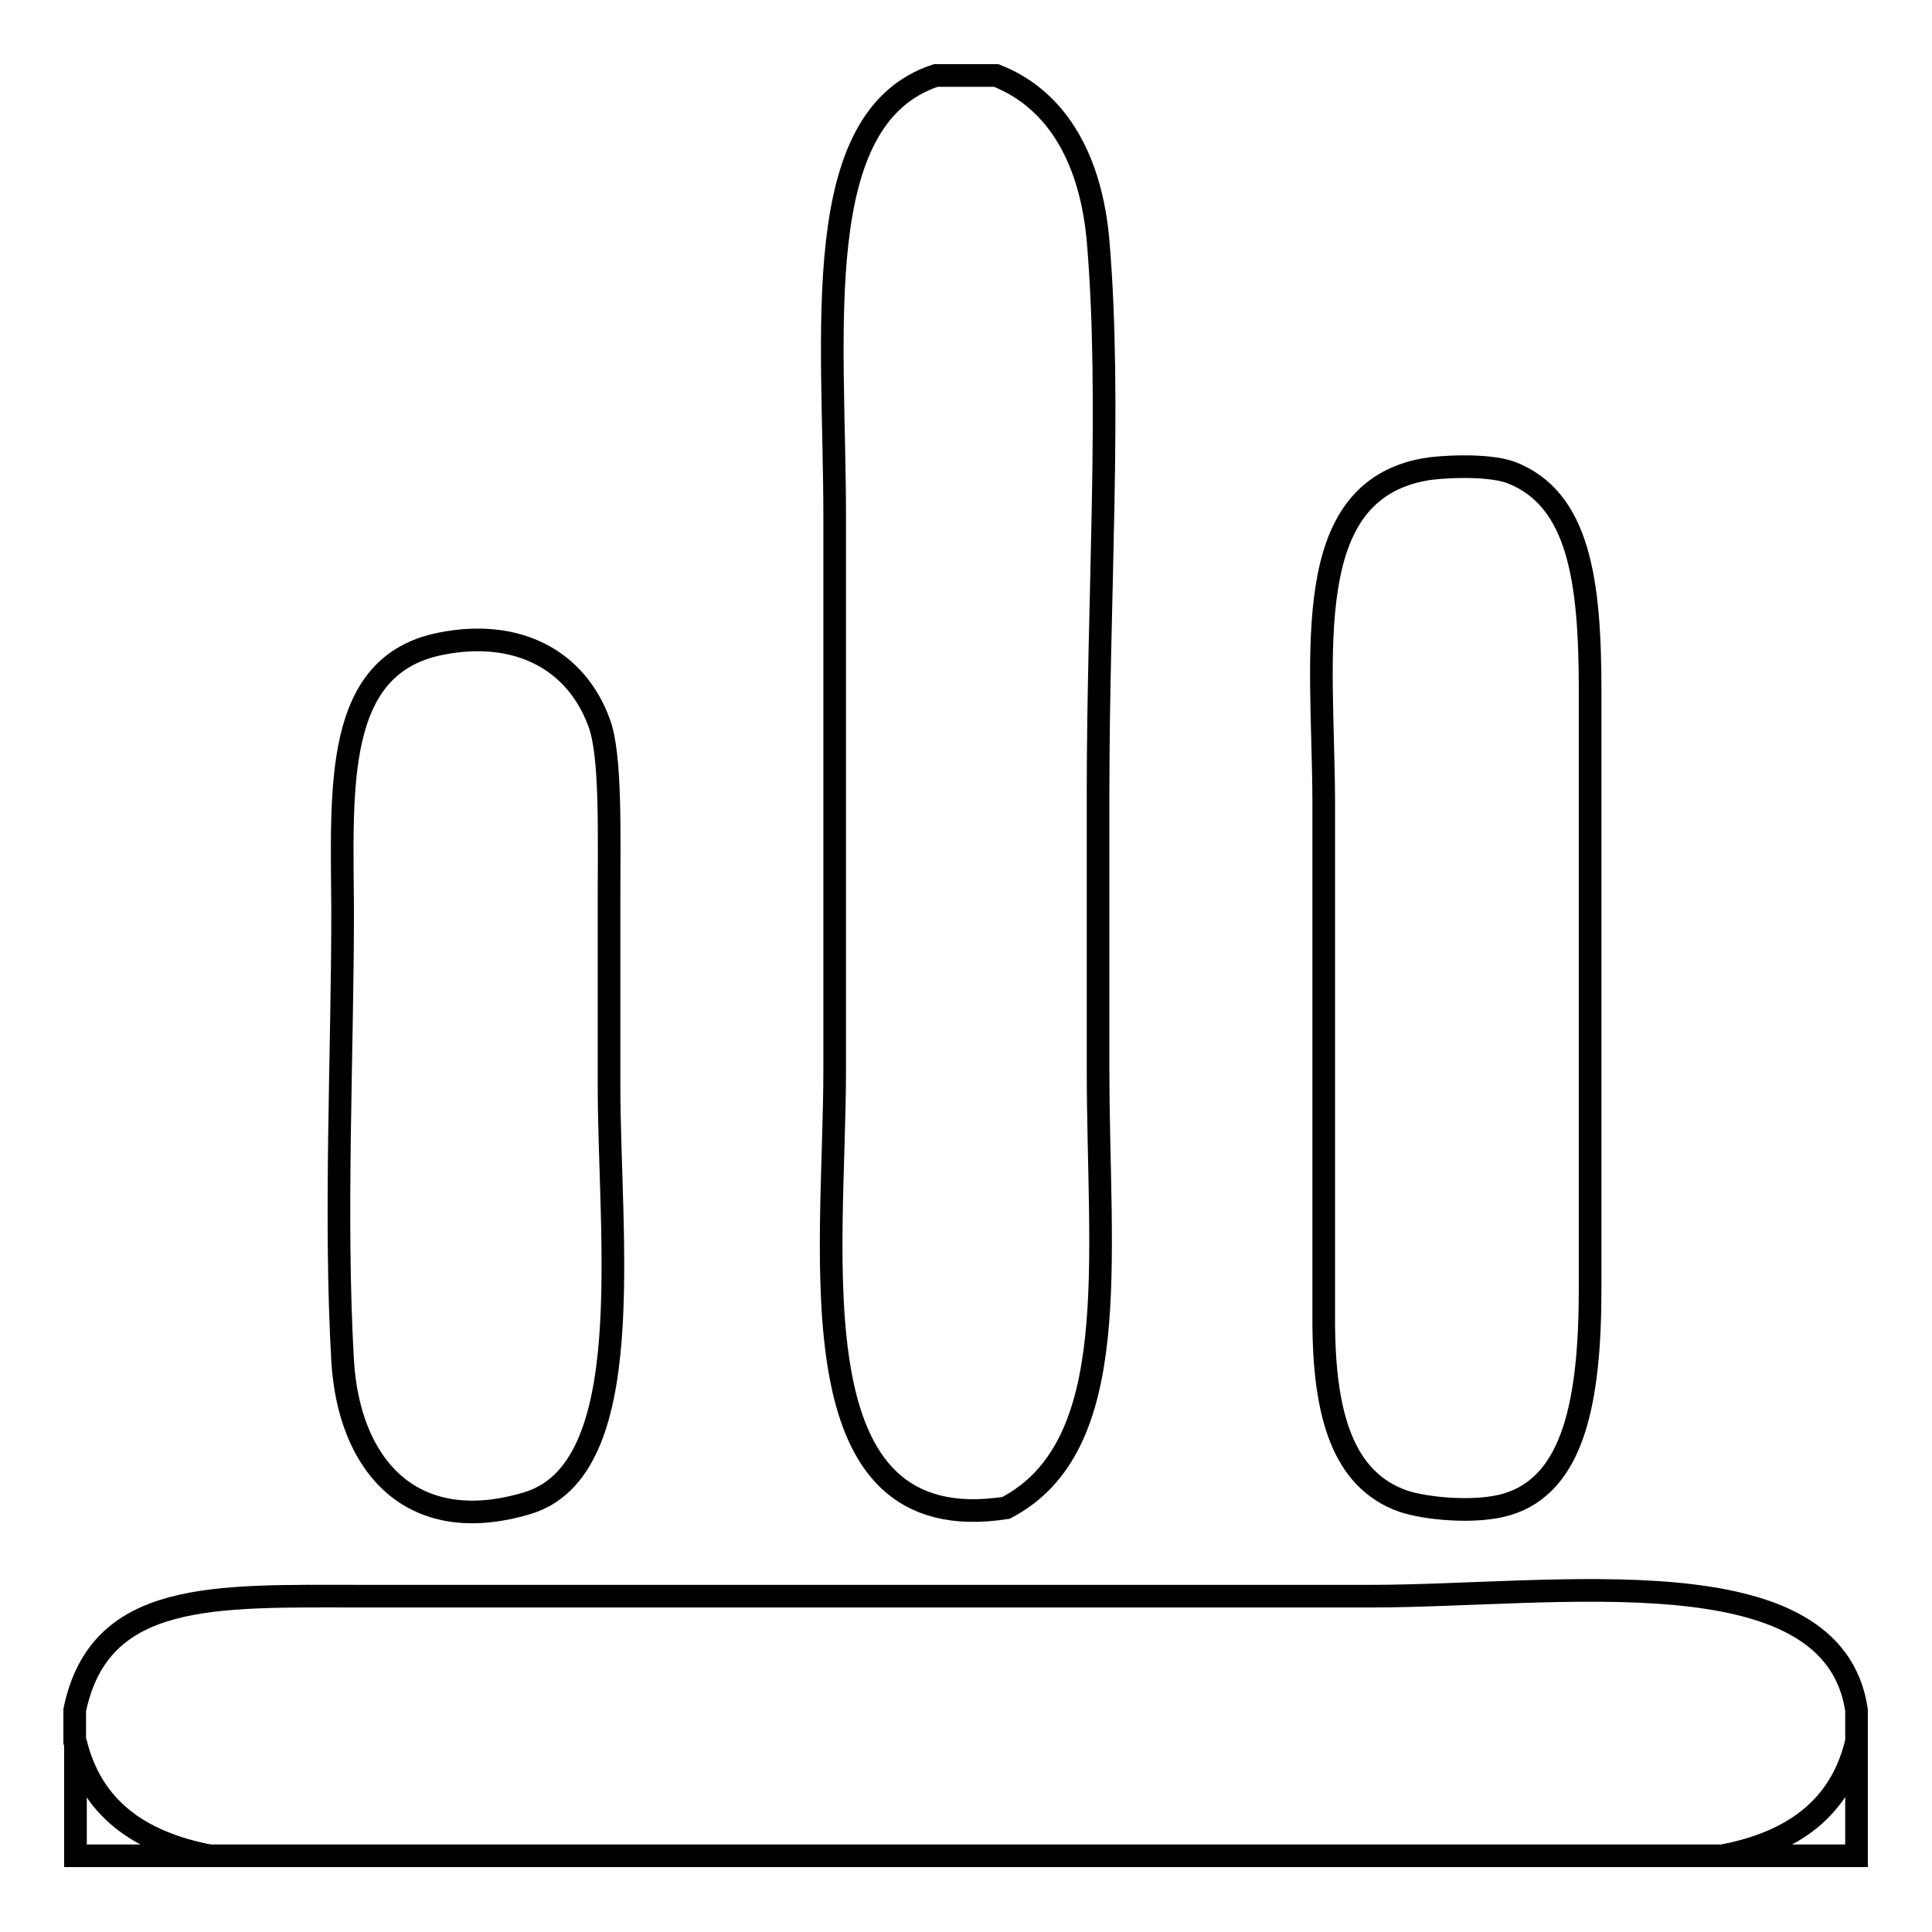 <?xml version="1.0" encoding="utf-8"?>
<!-- Svg Vector Icons : http://www.onlinewebfonts.com/icon -->
<!DOCTYPE svg PUBLIC "-//W3C//DTD SVG 1.1//EN" "http://www.w3.org/Graphics/SVG/1.1/DTD/svg11.dtd">
<svg version="1.1" xmlns="http://www.w3.org/2000/svg" xmlns:xlink="http://www.w3.org/1999/xlink" x="0px" y="0px" viewBox="0 0 256 256" enable-background="new 0 0 256 256" xml:space="preserve">
<g><g><path stroke-width="3" fill-opacity="0" stroke="#000000"  d="M124,10c2.7,0,5.3,0,8,0c8.4,3.3,12.6,11.6,13.5,21.9c1.8,21,0,47.3,0,73.2c0,12.3,0,24.8,0,36.6c0,25.3,3.5,49.9-12.2,58.1c-28.4,4.4-22.7-33.1-22.7-58.1c0-23.2,0-50.3,0-73.2C110.6,44,107,15.6,124,10z"/><path stroke-width="3" fill-opacity="0" stroke="#000000"  d="M188.8,62.2c1.5-0.3,8.1-0.8,11.4,0.4c9.1,3.5,10.5,14.5,10.5,29c0,28.9,0,51.2,0,79.1c0,15-2.2,25.9-10.9,28.6c-4.2,1.3-11,0.6-13.9-0.4c-7.9-2.8-10.5-11.3-10.5-24c0-23.5,0-45.7,0-69C175.3,86.5,172.1,65.2,188.8,62.2z"/><path stroke-width="3" fill-opacity="0" stroke="#000000"  d="M58.4,85.3c10-2,17.9,2,21,10.5c1.6,4.3,1.3,14.8,1.3,23.5c0,7.4,0,15.6,0,24.4c0,20.6,4.1,51.1-10.9,55.5c-15.5,4.6-23.6-5.3-24.4-18.9c-1.1-19.2,0-40.6,0-59.7C45.3,104.3,44.2,88.1,58.4,85.3z"/><path stroke-width="3" fill-opacity="0" stroke="#000000"  d="M246,226.6c0,1.4,0,2.8,0,4.2c-2.1,8.8-8.5,13.3-17.7,15.1c-66.9,0-133.8,0-200.7,0c-9.1-1.8-15.6-6.3-17.7-15.1c0-1.4,0-2.8,0-4.2c3.3-15.9,18.5-15.1,37.9-15.1c44.3,0,89.5,0,133.8,0C206.2,211.5,242.9,205.6,246,226.6z"/><path stroke-width="3" fill-opacity="0" stroke="#000000"  d="M10,230.8c2.1,8.8,8.5,13.3,17.7,15.1c-5.9,0-11.8,0-17.7,0C10,240.9,10,235.9,10,230.8z"/><path stroke-width="3" fill-opacity="0" stroke="#000000"  d="M246,230.8c0,5.1,0,10.1,0,15.1c-5.9,0-11.8,0-17.7,0C237.5,244.2,243.9,239.7,246,230.8z"/></g></g>
</svg>